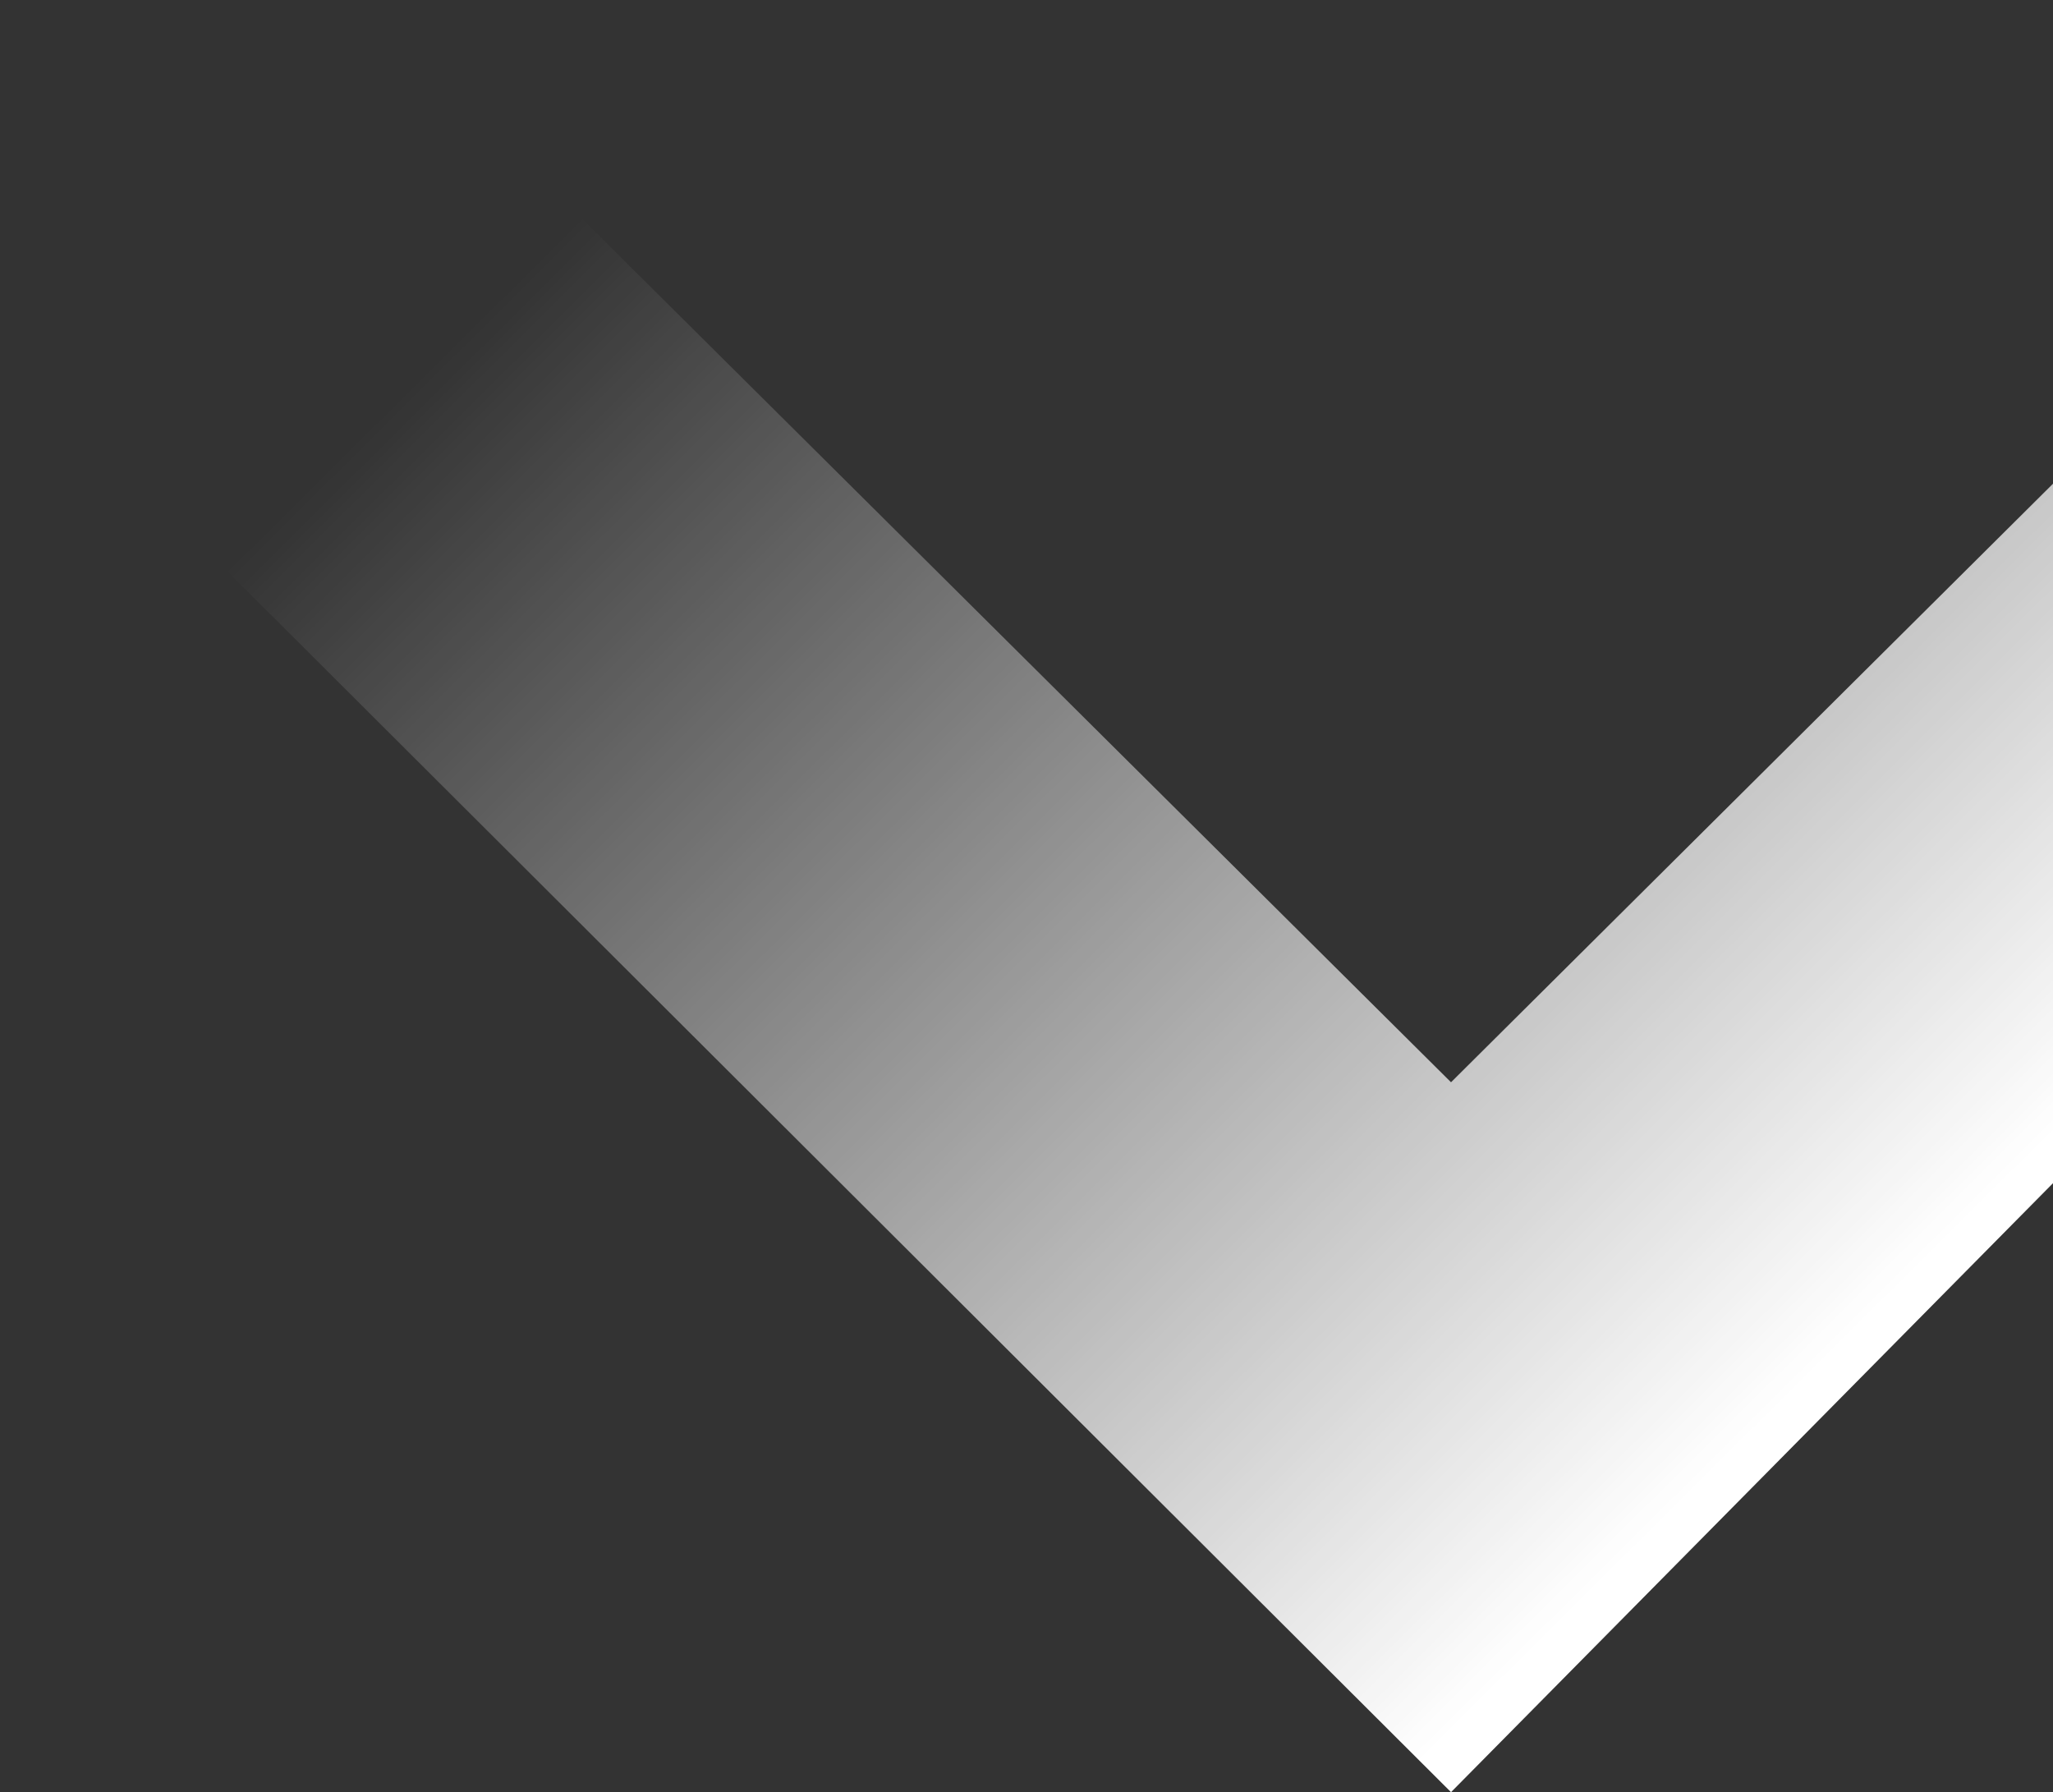 <?xml version="1.0" encoding="UTF-8"?> <svg xmlns="http://www.w3.org/2000/svg" width="590" height="515" viewBox="0 0 590 515" fill="none"><rect x="0" y="0" width="590" height="515" fill="#333333" stroke="none"/> <path d="M0.5 99.5L104 0L417 311L590 139V264V340L417 515L0.5 99.5Z" fill="url(#paint0_linear_1319_259)"></path> <defs> <linearGradient id="paint0_linear_1319_259" x1="450" y1="465" x2="-164" y2="-153" gradientUnits="userSpaceOnUse"> <stop stop-color="white"></stop> <stop offset="0.557" stop-color="white" stop-opacity="0"></stop> <stop offset="1" stop-color="white" stop-opacity="0"></stop> </linearGradient> </defs> </svg> 